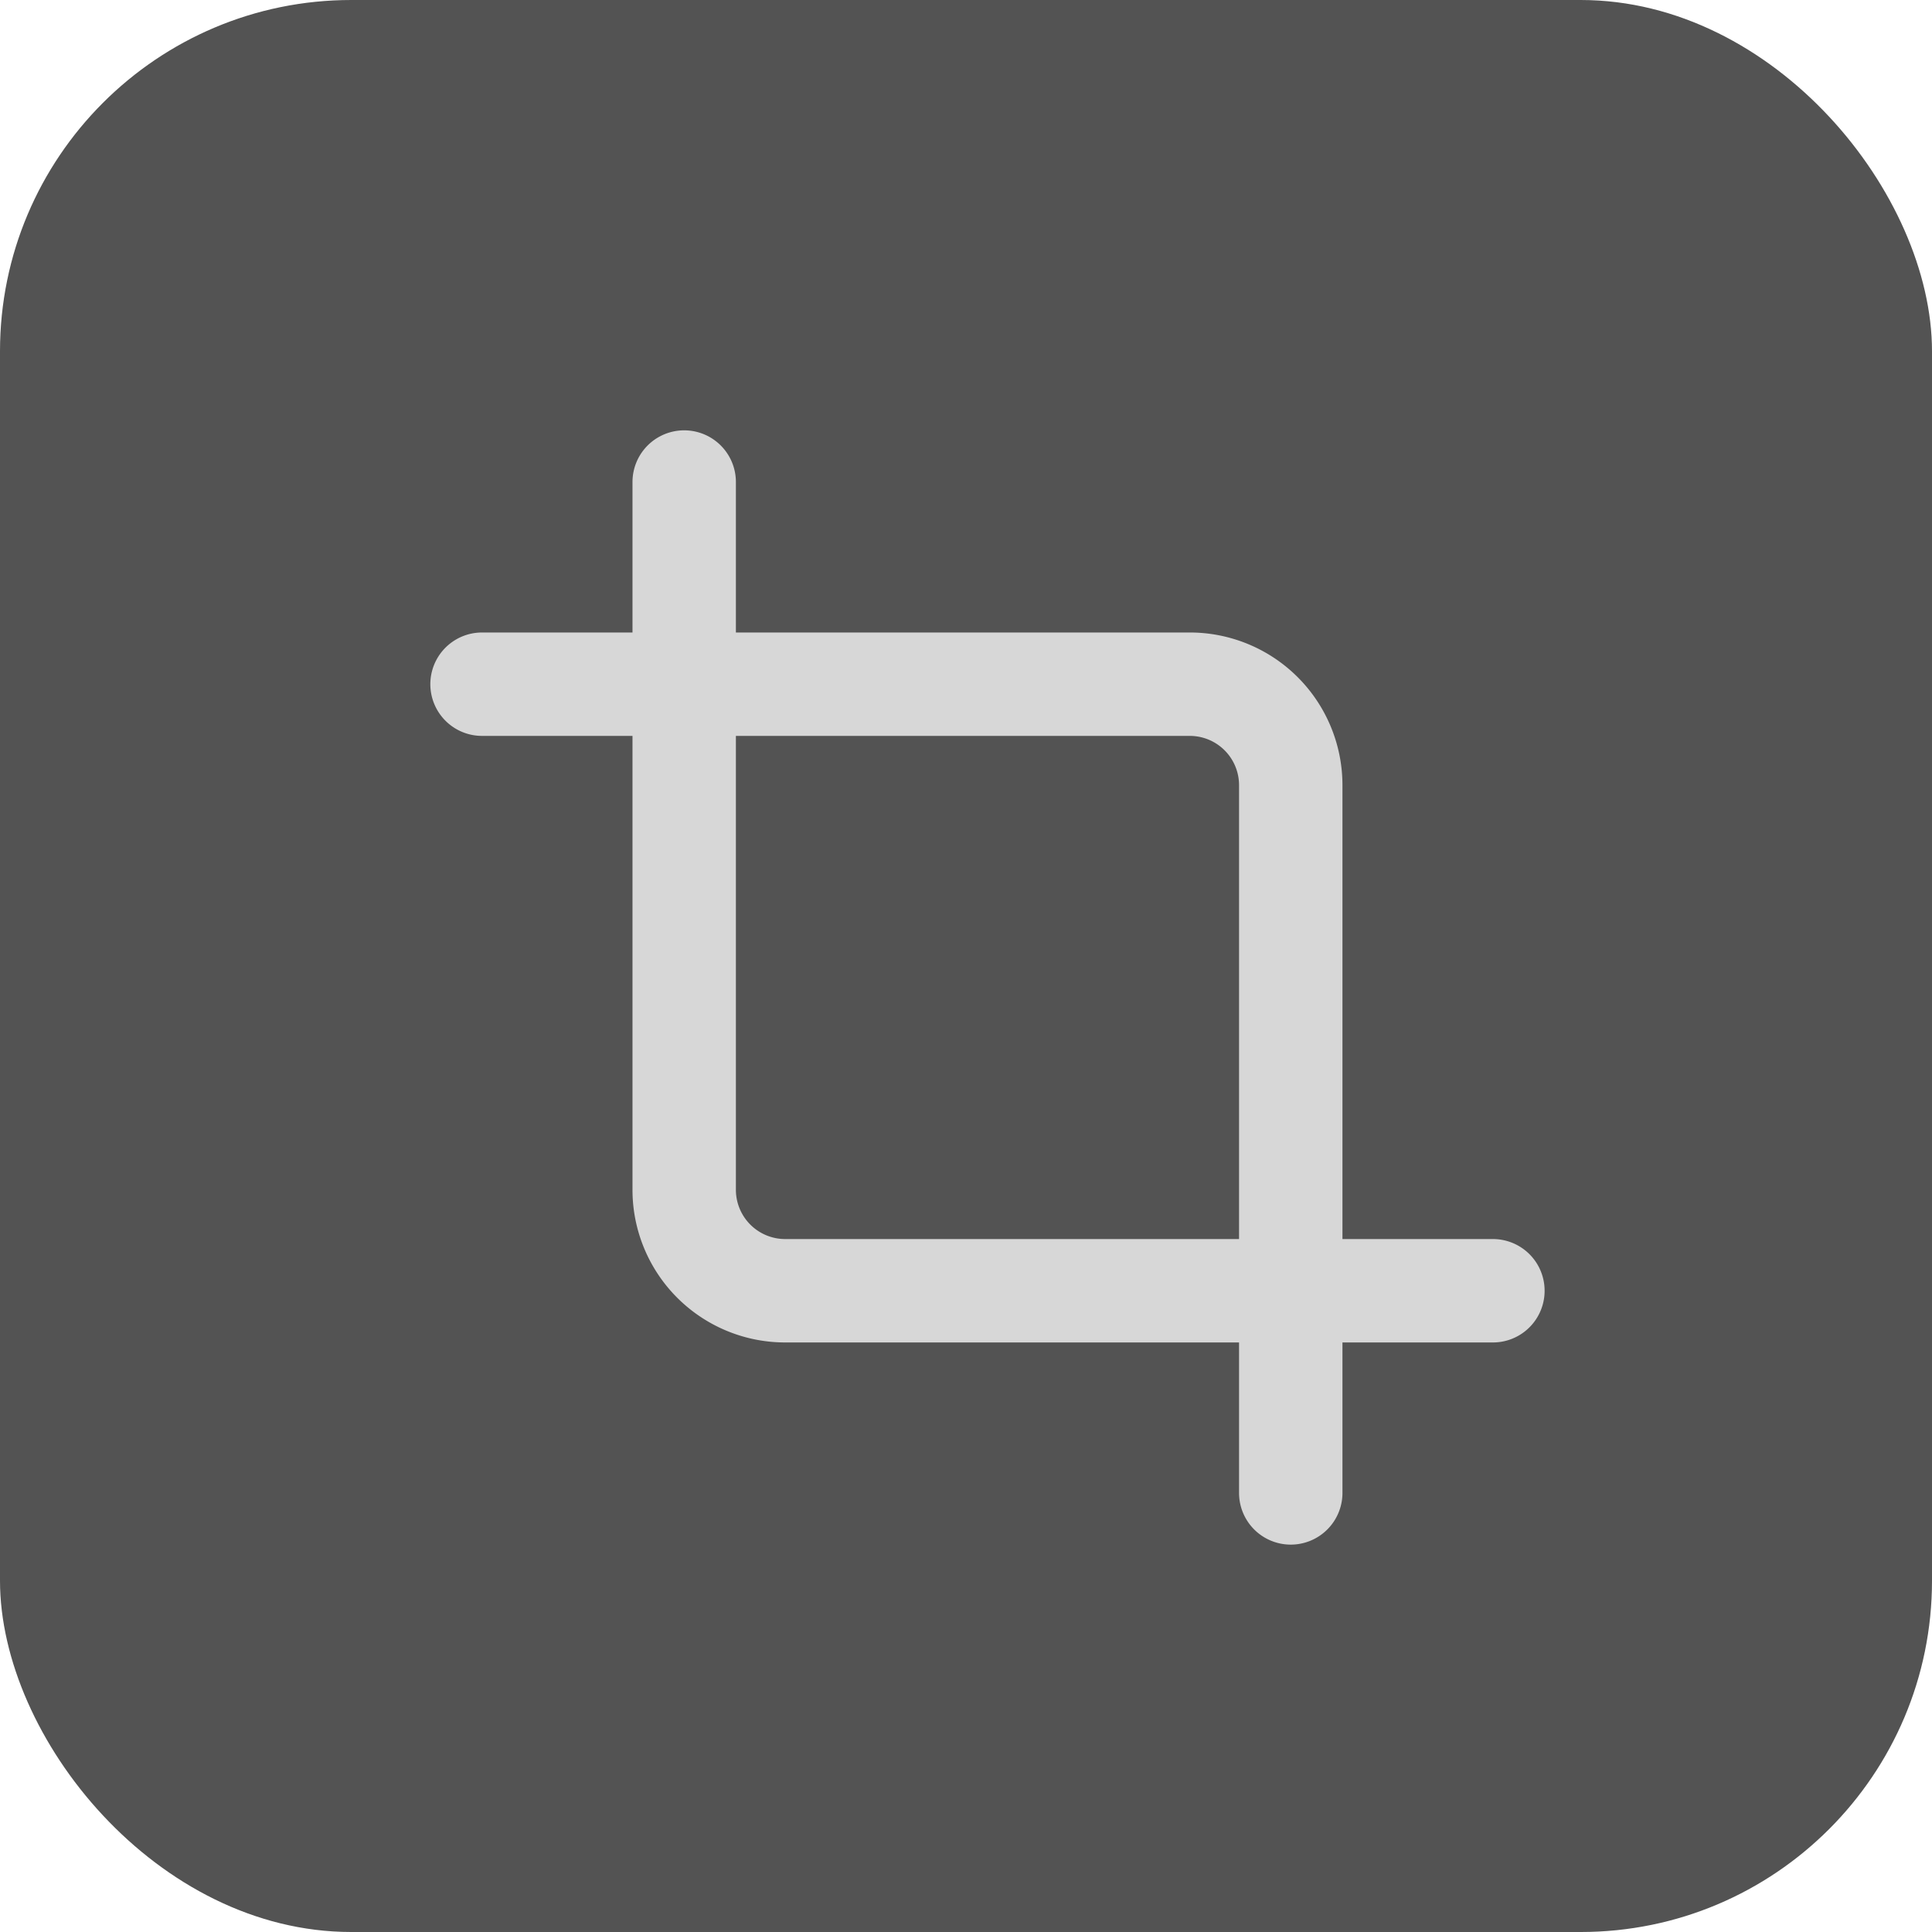 <?xml version="1.0" encoding="UTF-8"?> <svg xmlns="http://www.w3.org/2000/svg" width="44" height="44" fill="none"><rect width="44" height="44" fill="#535353" rx="8"></rect><path stroke="#D7D7D7" stroke-linecap="round" stroke-linejoin="round" stroke-width="2.355" d="M15.582 10.978v16.115a2.3 2.3 0 0 0 2.302 2.303H34"></path><path stroke="#D7D7D7" stroke-linecap="round" stroke-linejoin="round" stroke-width="2.355" d="M29.396 34V17.884a2.3 2.3 0 0 0-2.303-2.302H10.978"></path></svg> 